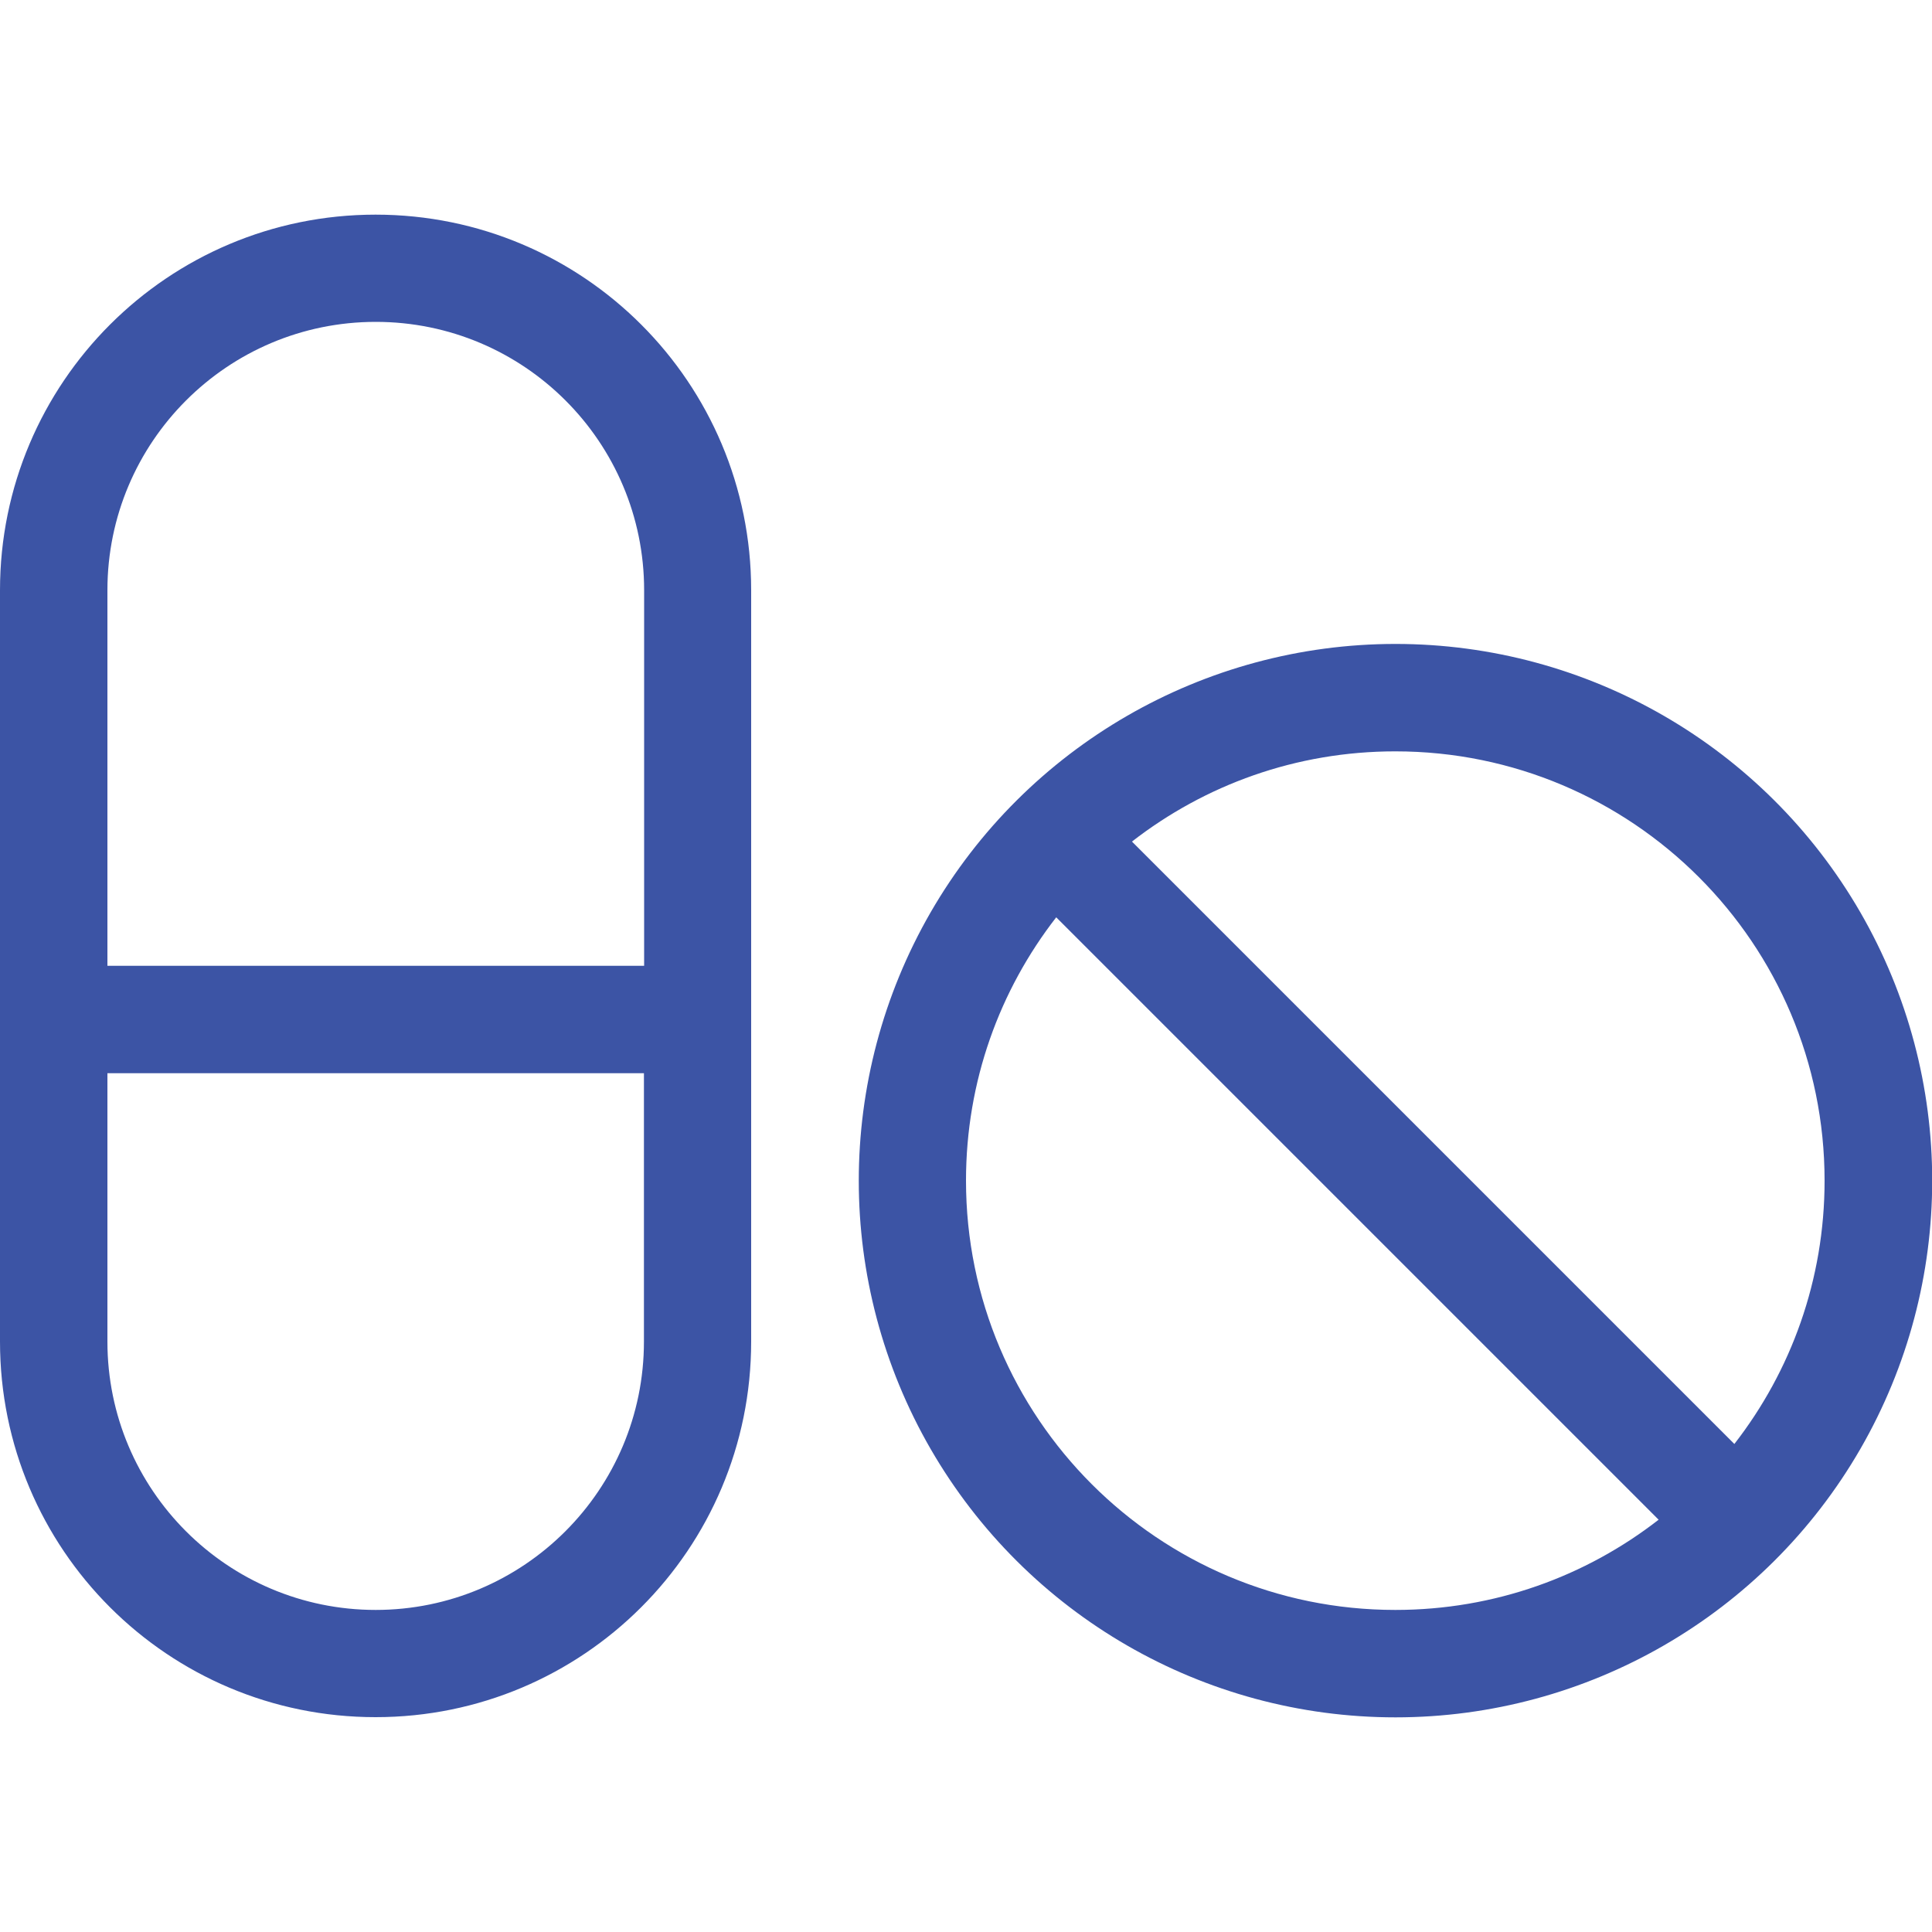 <?xml version="1.0" encoding="UTF-8"?>
<svg id="Layer_1" data-name="Layer 1" xmlns="http://www.w3.org/2000/svg" viewBox="0 0 100 77.78" width="100" height="100">
  <defs>
    <style>
      .cls-1 {
        fill: #3c54a5;
      }
    </style>
  </defs>
  <path class="cls-1" d="M19.44,0c10.75,0,19.44,8.7,19.44,19.44v38.89c0,10.75-8.7,19.44-19.44,19.44S0,69.08,0,58.33V19.44C0,8.7,8.7,0,19.44,0ZM5.56,19.44v19.44h27.78v-19.44c0-7.67-6.22-13.89-13.89-13.89s-13.89,6.22-13.89,13.89ZM19.44,72.22c7.67,0,13.89-6.22,13.89-13.89v-13.89H5.56v13.89c0,7.67,6.22,13.89,13.89,13.89ZM48.17,63.89c-4.96-8.59-4.96-19.18,0-27.78,4.96-8.59,14.13-13.89,24.06-13.89s19.09,5.29,24.06,13.89c4.96,8.59,4.96,19.18,0,27.78-4.96,8.59-14.13,13.89-24.06,13.89s-19.09-5.29-24.06-13.89ZM85.85,67.55l-31.18-31.18c-2.93,3.77-4.67,8.49-4.67,13.63,0,12.27,9.95,22.22,22.22,22.22,5.14,0,9.86-1.74,13.63-4.67ZM89.77,63.63c2.93-3.77,4.67-8.49,4.67-13.63,0-12.27-9.95-22.22-22.22-22.22-5.14,0-9.86,1.74-13.63,4.67l31.18,31.18Z"/>
</svg>
